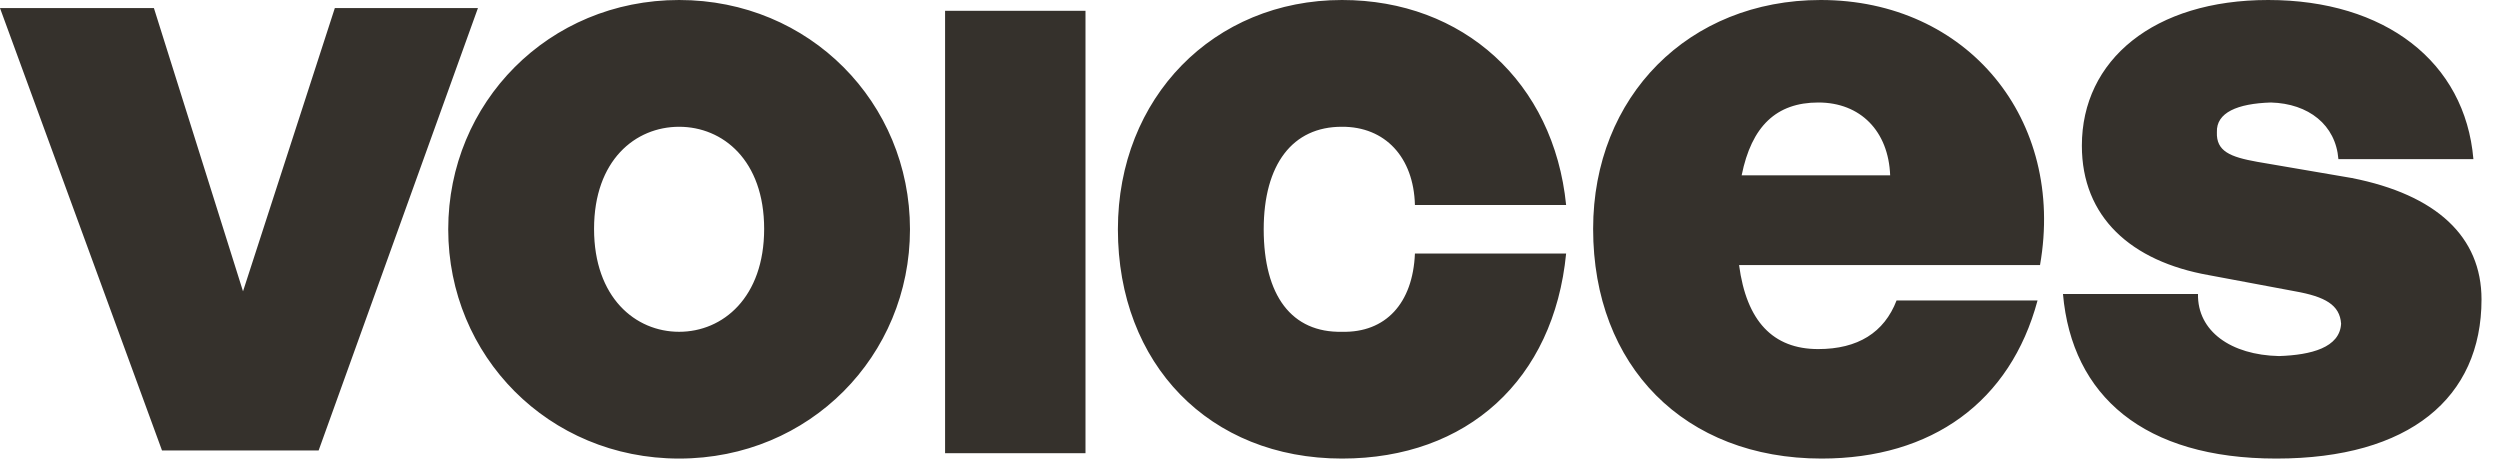 <svg width="127" height="24" viewBox="0 0 127 24" fill="none" xmlns="http://www.w3.org/2000/svg"><path id="Combined-Shape" d="M34.499 0C41.135 0 46.227 5.218 46.227 11.648C46.227 18.077 41.135 23.295 34.499 23.295C27.862 23.295 22.77 18.077 22.77 11.648C22.77 5.218 27.862 0 34.499 0ZM7.819 0.411L12.345 14.799L17.009 0.411H24.279L16.186 22.884H8.23L0 0.411H7.819ZM34.499 6.44C32.275 6.44 30.178 8.142 30.178 11.627C30.178 15.112 32.275 16.855 34.499 16.855C36.722 16.855 38.819 15.112 38.819 11.627C38.819 8.142 36.722 6.44 34.499 6.44ZM55.143 23.021V0.548H48.01V23.021H55.143ZM68.174 23.295C74.537 23.295 78.932 19.287 79.559 12.881H71.878C71.774 15.405 70.393 16.908 68.174 16.855C65.621 16.908 64.198 15.029 64.196 11.648C64.198 8.349 65.663 6.429 68.174 6.44C70.351 6.429 71.816 7.974 71.878 10.414H79.559C78.932 4.175 74.327 0 68.174 0C61.645 0 56.789 4.968 56.789 11.648C56.789 18.494 61.435 23.295 68.174 23.295ZM92.534 23.295C98.146 23.295 102.125 20.409 103.507 15.265H96.345C95.717 16.896 94.376 17.733 92.366 17.733C90.062 17.733 88.722 16.311 88.345 13.467H103.633C104.932 6.064 99.947 0 92.492 0C85.79 0 80.931 4.893 80.931 11.627C80.931 18.611 85.581 23.295 92.534 23.295ZM92.374 5.207C94.511 5.207 95.936 6.662 96.02 8.907H88.476C88.979 6.413 90.236 5.207 92.374 5.207ZM126.061 15.21C126.061 12.023 123.772 9.894 119.476 9.044L114.675 8.222C113.287 7.974 112.58 7.682 112.618 6.714C112.58 5.719 113.661 5.26 115.361 5.207C117.281 5.26 118.654 6.346 118.791 8.085H125.649C125.228 3.131 121.151 0 115.224 0C109.417 0 105.756 3.048 105.759 7.4C105.756 11.021 108.252 13.276 112.206 13.977L116.596 14.799C118.114 15.071 118.862 15.488 118.928 16.444C118.862 17.659 117.406 18.035 115.773 18.088C113.329 18.035 111.623 16.824 111.658 14.936H104.799C105.257 20.122 108.918 23.295 115.636 23.295C122.399 23.295 126.061 20.206 126.061 15.21Z" fill="#35312C"/></svg>